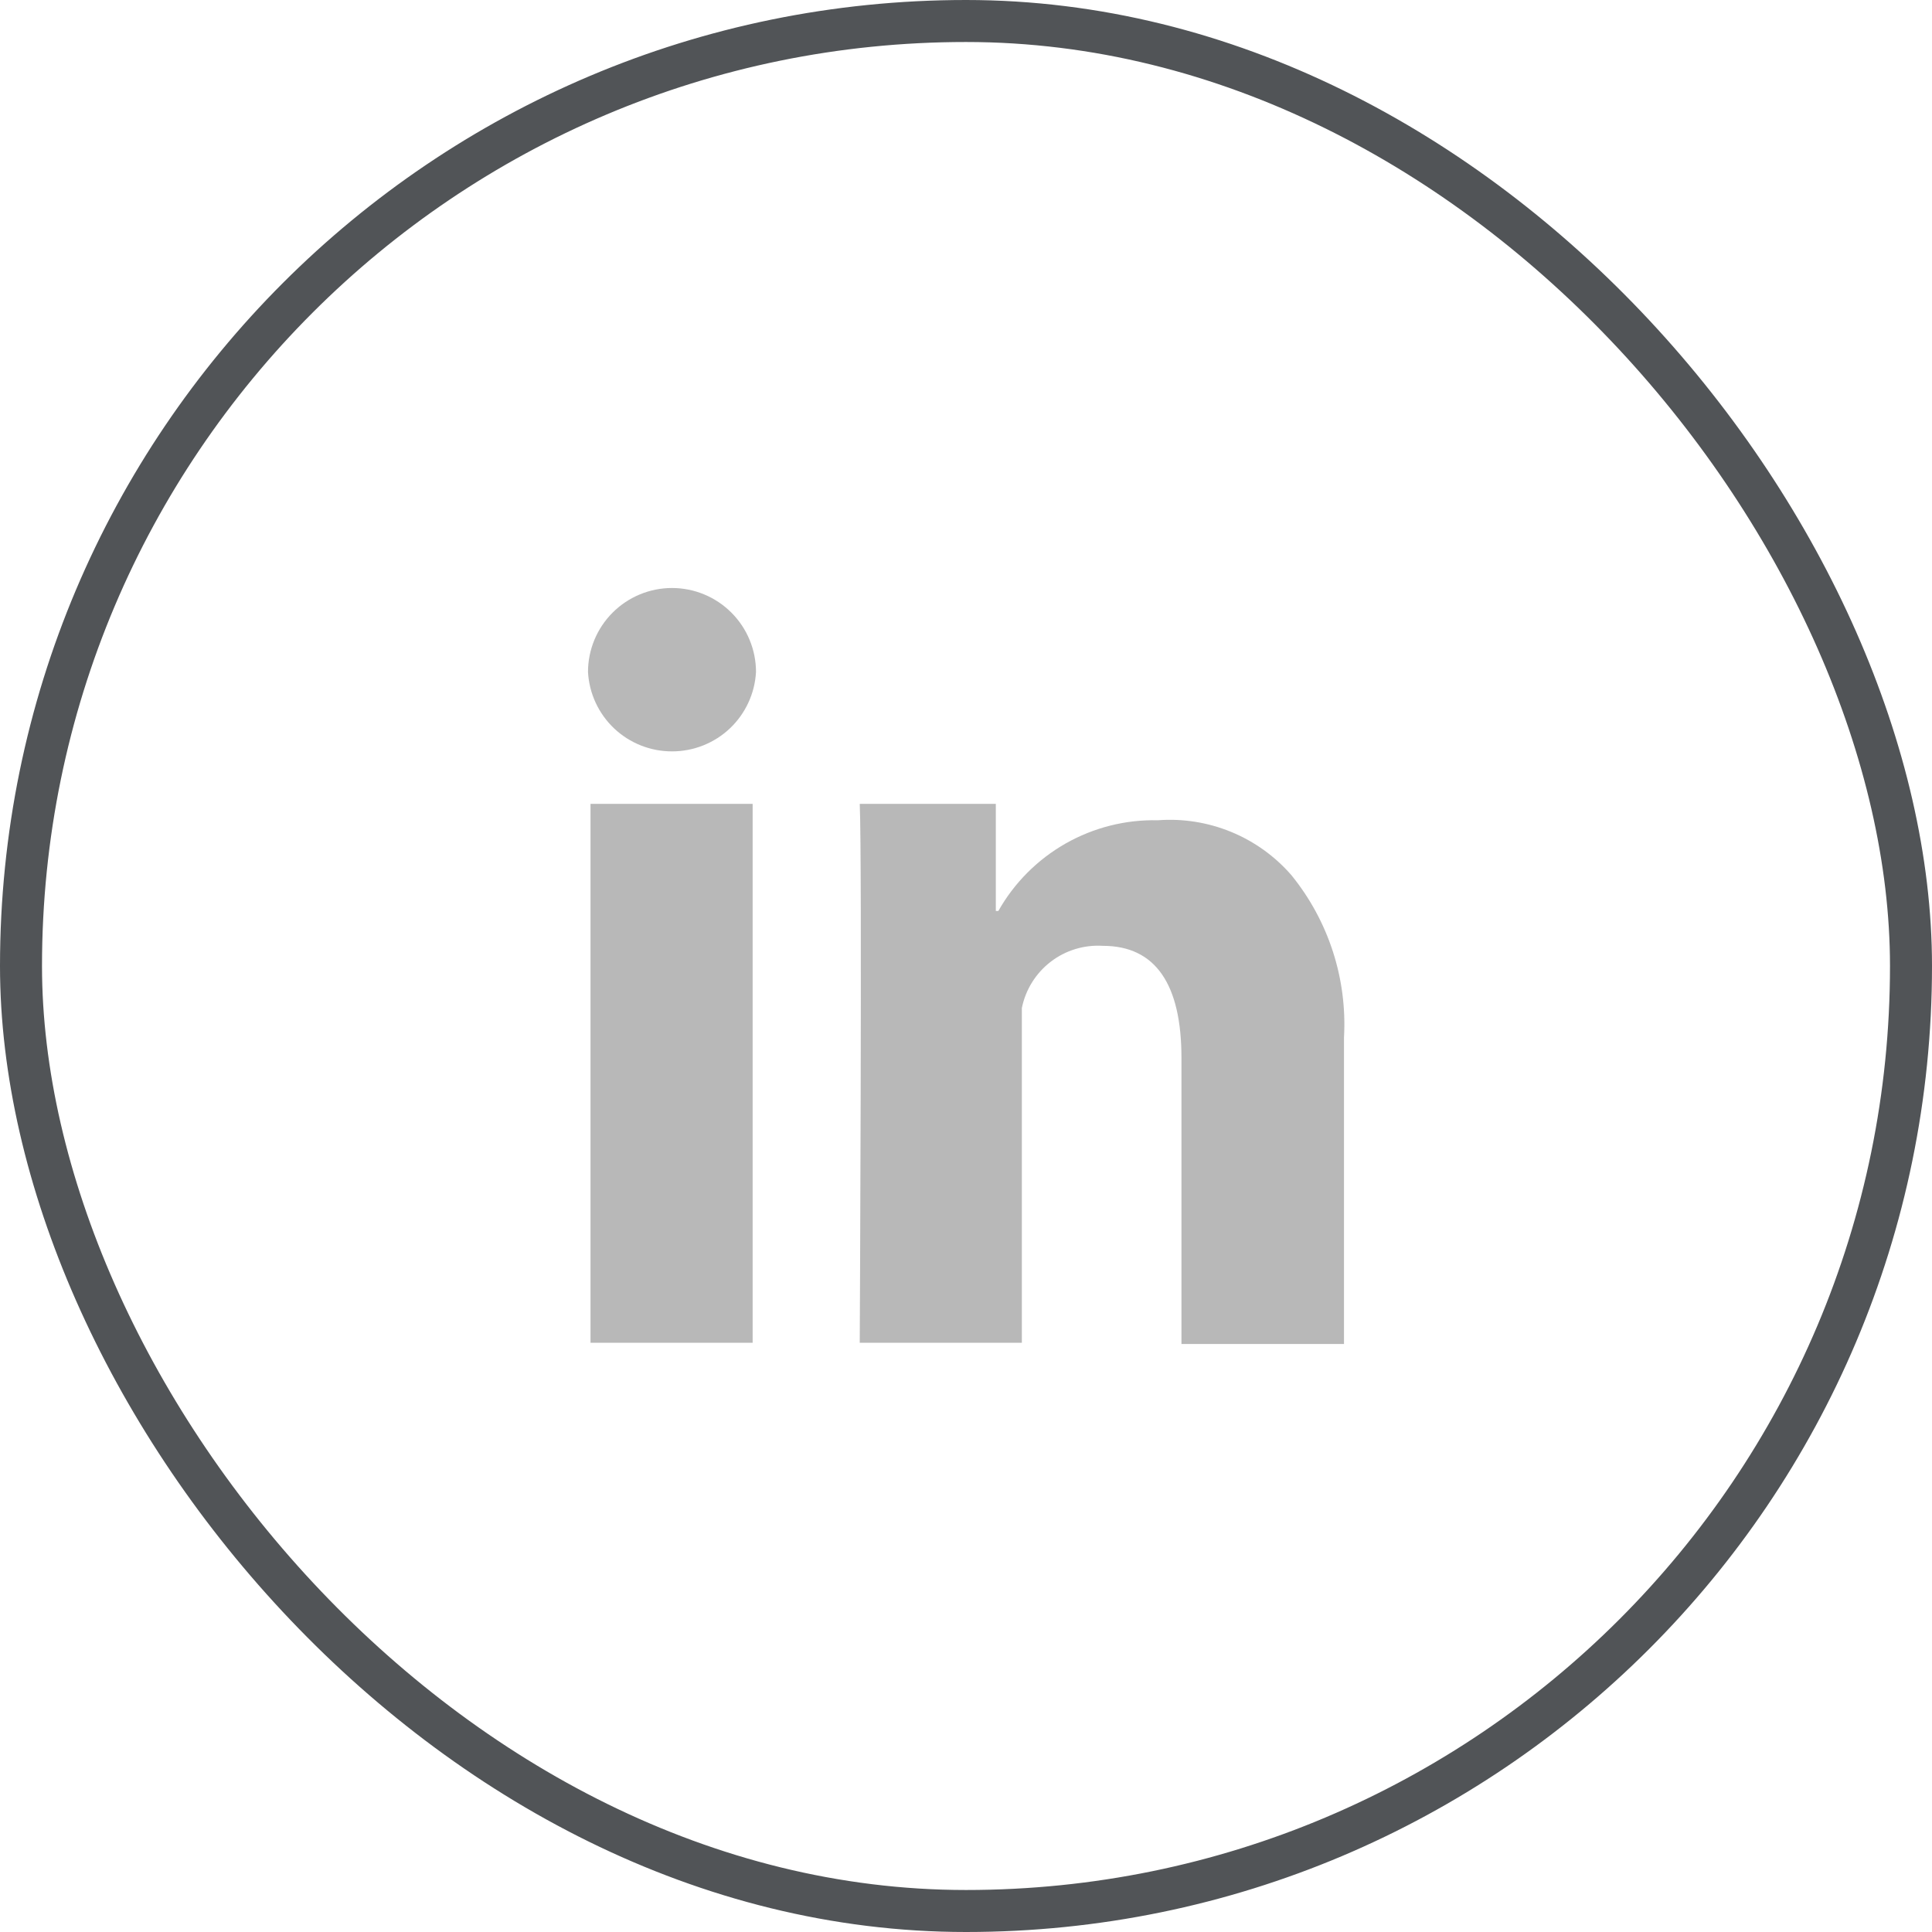 <svg width="46" height="46" viewBox="0 0 46 46" fill="none" xmlns="http://www.w3.org/2000/svg">
<rect x="0.5" y="0.5" width="45" height="45" rx="22.5" stroke="#515457"/>
<path d="M14.06 19.14H17.92V31.97H14.06V19.14ZM16 14C15.47 14 14.961 14.211 14.586 14.586C14.211 14.961 14 15.47 14 16C14.028 16.511 14.251 16.992 14.623 17.344C14.995 17.695 15.488 17.891 16 17.89C16.512 17.891 17.005 17.695 17.377 17.344C17.749 16.992 17.972 16.511 18 16C18 15.47 17.789 14.961 17.414 14.586C17.039 14.211 16.53 14 16 14ZM30.75 20.84C30.359 20.389 29.867 20.035 29.315 19.808C28.763 19.581 28.166 19.485 27.57 19.53C26.8 19.512 26.04 19.704 25.371 20.084C24.702 20.465 24.148 21.02 23.77 21.69H23.71V19.14H20.47C20.53 20.45 20.47 31.97 20.47 31.97H24.33V24C24.419 23.562 24.663 23.17 25.018 22.898C25.372 22.626 25.814 22.492 26.26 22.52C27.51 22.52 28.13 23.43 28.13 25.19V32H32V24.7C32.078 23.303 31.632 21.927 30.75 20.84Z" fill="#B8B8B8"/>
</svg>
